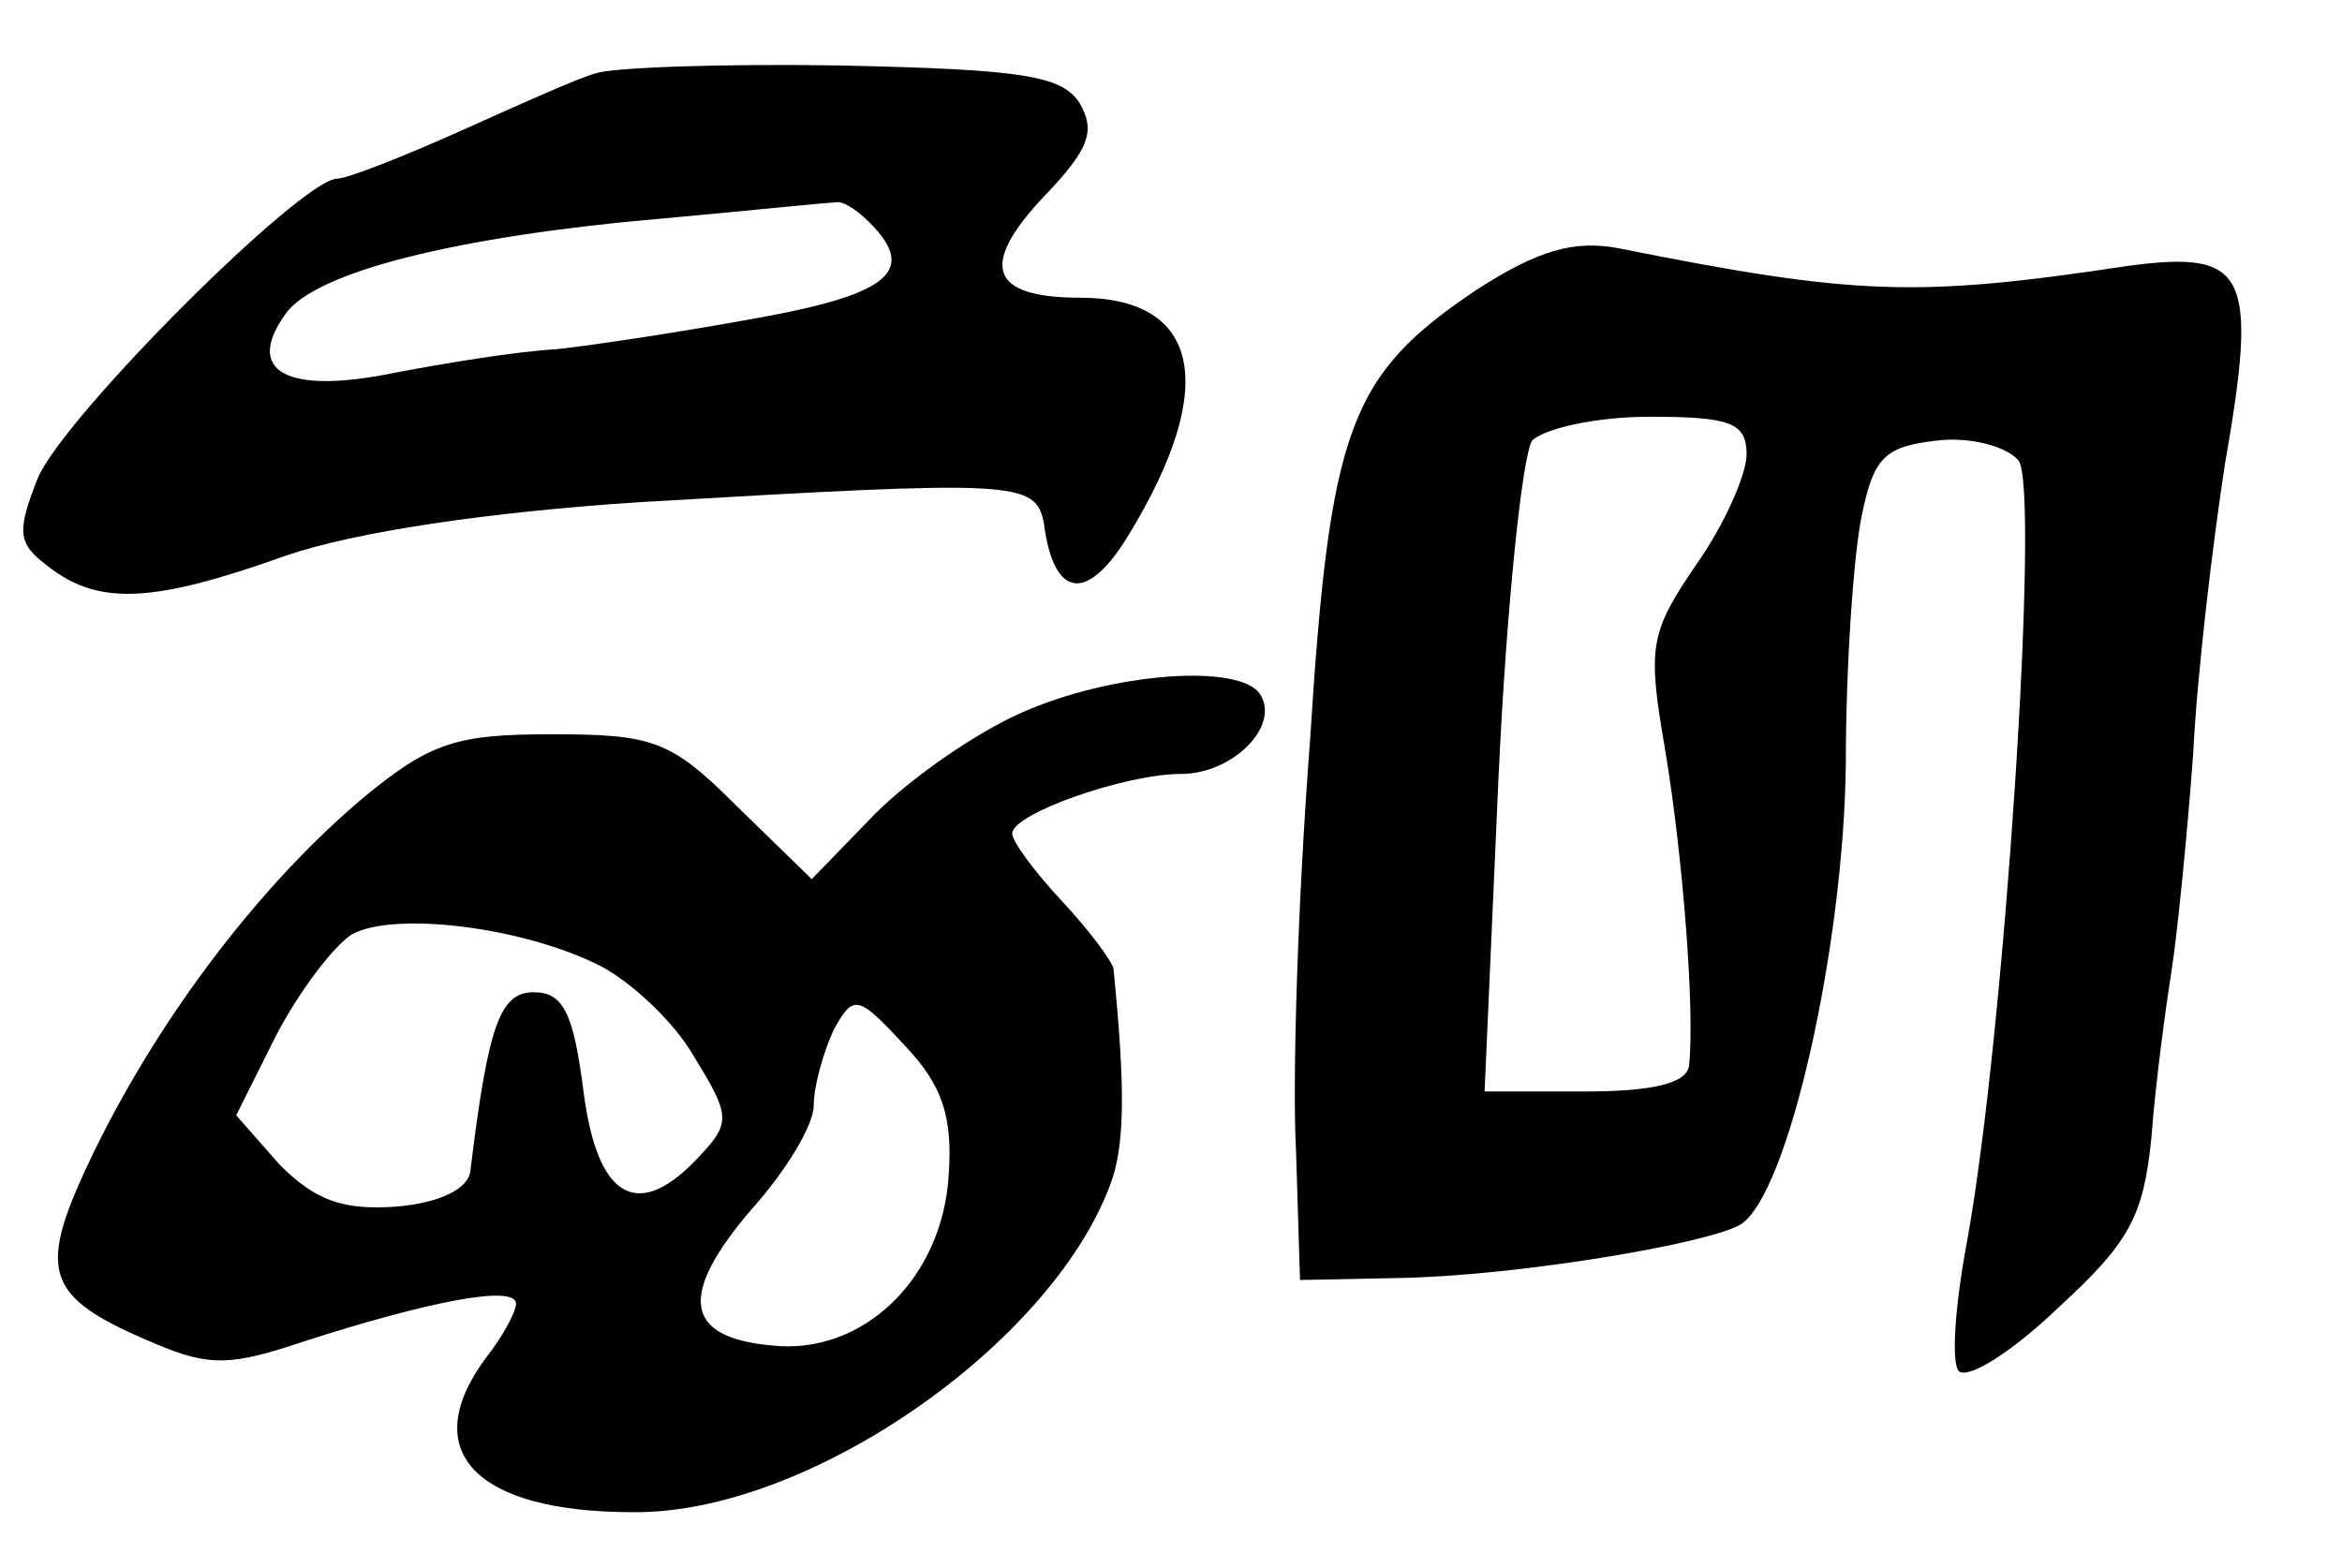<?xml version="1.0" standalone="no"?>
<!DOCTYPE svg PUBLIC "-//W3C//DTD SVG 20010904//EN"
 "http://www.w3.org/TR/2001/REC-SVG-20010904/DTD/svg10.dtd">
<svg version="1.0" xmlns="http://www.w3.org/2000/svg"
 width="118pt" height="79pt" viewBox="0 0 118 79"
 preserveAspectRatio="xMidYMid meet">
<g transform="translate(0,79) scale(0.1,-0.1)"
fill="#000000" stroke="none">
<path d="M300 753 c-8 -2 -39 -16 -68 -29 -29 -13 -57 -24 -62 -24 -18 0 -138
-120 -151 -151 -11 -28 -10 -33 6 -45 25 -19 52 -18 119 6 35 12 102 22 179
27 189 11 199 11 203 -11 5 -38 22 -40 43 -5 45 74 36 119 -25 119 -45 0 -51
16 -18 51 23 24 26 33 18 47 -9 14 -29 17 -120 19 -60 1 -116 -1 -124 -4z
m138 -75 c24 -24 11 -36 -55 -48 -38 -7 -84 -14 -103 -16 -19 -1 -56 -7 -82
-12 -54 -11 -75 1 -54 30 15 21 86 39 191 48 44 4 82 8 86 8 3 1 10 -3 17 -10z"/>
<path d="M744 644 c-64 -43 -74 -69 -84 -228 -6 -78 -9 -170 -7 -206 l2 -65
50 1 c58 1 155 17 172 27 24 15 52 140 53 232 0 50 4 106 8 125 6 30 12 35 38
38 17 2 35 -3 41 -10 11 -14 -7 -290 -26 -394 -6 -32 -8 -61 -4 -65 5 -4 27
10 50 32 36 33 43 46 47 86 2 27 7 64 10 83 3 19 8 69 11 110 2 41 10 107 16
146 17 97 11 108 -49 100 -106 -16 -137 -15 -257 9 -22 4 -40 -1 -71 -21z
m136 -83 c0 -10 -11 -35 -25 -55 -24 -35 -25 -42 -16 -94 9 -54 15 -132 12
-159 -1 -9 -19 -13 -52 -13 l-51 0 7 158 c4 86 12 163 17 170 6 6 32 12 59 12
41 0 49 -3 49 -19z"/>
<path d="M515 431 c-23 -10 -56 -33 -74 -51 l-32 -33 -38 37 c-33 33 -42 36
-93 36 -48 0 -61 -4 -95 -32 -51 -43 -101 -108 -135 -177 -30 -62 -27 -74 30
-98 28 -12 39 -11 75 1 62 20 107 29 107 19 0 -4 -7 -17 -15 -27 -35 -47 -6
-78 74 -78 87 -1 209 83 240 164 8 20 8 50 2 110 -1 4 -12 19 -26 34 -14 15
-25 30 -25 34 0 10 57 30 85 30 26 0 50 24 40 40 -10 16 -75 11 -120 -9z
m-212 -128 c15 -8 37 -28 47 -46 18 -29 18 -33 3 -49 -31 -34 -52 -23 -59 32
-5 39 -10 50 -25 50 -17 0 -23 -16 -32 -90 -1 -9 -15 -16 -37 -18 -27 -2 -41
3 -59 21 l-22 25 20 40 c12 23 29 45 38 51 21 12 87 4 126 -16z m175 -105 c-3
-52 -43 -91 -89 -86 -45 4 -47 26 -10 69 17 19 31 42 31 52 0 10 5 27 10 38
10 18 12 18 36 -8 19 -20 24 -36 22 -65z"/>
</g>
</svg>
